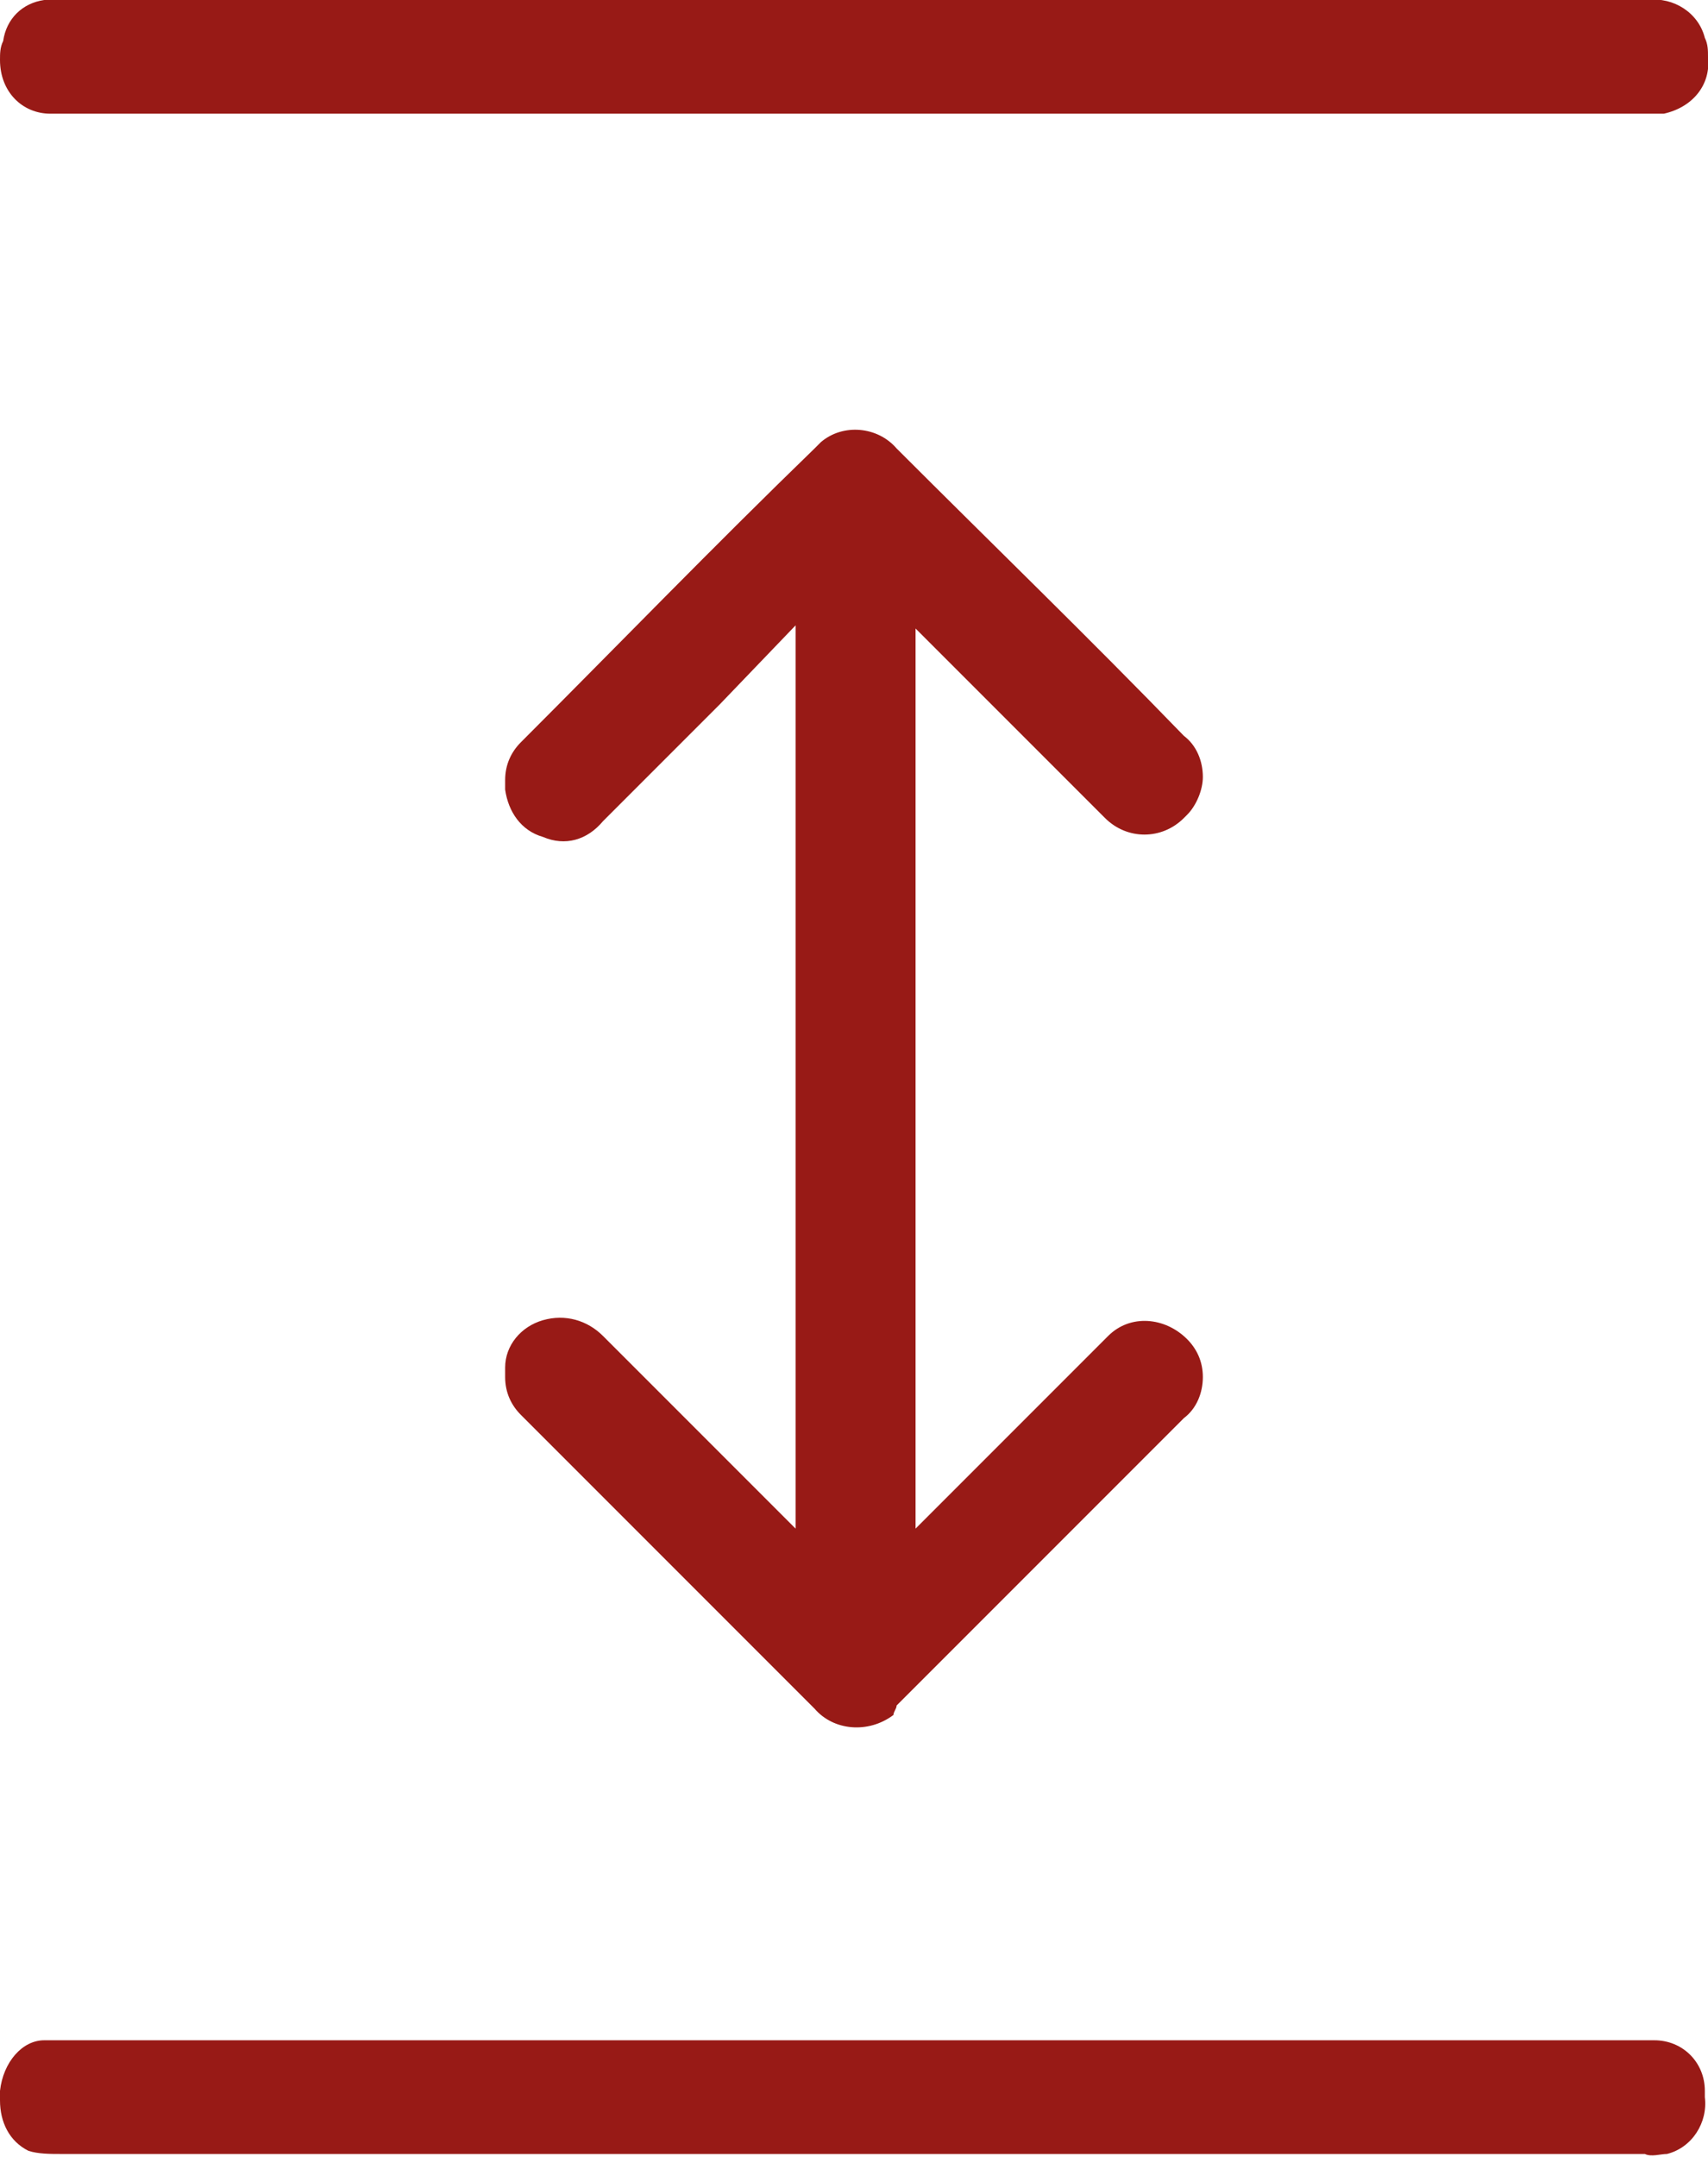 <?xml version="1.0" encoding="utf-8"?>
<!-- Generator: Adobe Illustrator 26.3.1, SVG Export Plug-In . SVG Version: 6.00 Build 0)  -->
<svg version="1.1" id="Group_351" xmlns="http://www.w3.org/2000/svg" xmlns:xlink="http://www.w3.org/1999/xlink" x="0px" y="0px"
	 viewBox="0 0 54.1 68.3" style="enable-background:new 0 0 54.1 68.3;" xml:space="preserve">
<style type="text/css">
	.st0{clip-path:url(#SVGID_00000169525827996865239240000000202516194085226394_);}
	.st1{fill:#981A16;}
</style>
<g>
	<defs>
		<rect id="SVGID_1_" width="54.1" height="68.3"/>
	</defs>
	<clipPath id="SVGID_00000170967158742767988440000013674637882914954140_">
		<use xlink:href="#SVGID_1_"  style="overflow:visible;"/>
	</clipPath>
	<g id="Group_350" style="clip-path:url(#SVGID_00000170967158742767988440000013674637882914954140_);">
		<path id="Path_3397" class="st1" d="M0,66.5c0-0.1,0-0.2,0-0.3c0.1-0.9,0.7-1.6,1.4-1.6c1.9,0,3.7,0,5.6,0c0.7,0,1.4,0,2.1,0h25.1
			c6.1,0,12.2,0,18.2,0c0.9,0,1.6,0.7,1.6,1.6c0,0,0,0,0,0c0,0.1,0,0.1,0,0.2c0.1,0.8-0.4,1.6-1.2,1.8c-0.2,0-0.5,0.1-0.7,0
			c-18.7,0-34.4,0-50.2,0c-0.3,0-0.7,0-1-0.1C0.3,67.8,0,67.2,0,66.5"/>
		<path id="Path_3398" class="st1" d="M0,1.9c0-0.2,0-0.4,0.1-0.6C0.2,0.6,0.7,0.1,1.4,0c0.1,0,0.2,0,0.4,0h0.1
			c16.8,0,33.6,0,50.3,0C53-0.1,53.8,0.4,54,1.2c0.1,0.2,0.1,0.4,0.1,0.6c0.1,0.9-0.5,1.6-1.4,1.8c-0.1,0-0.3,0-0.4,0h-32
			c-6.2,0-12.4,0-18.7,0C0.7,3.6,0,2.9,0,1.9C0,1.9,0,1.9,0,1.9"/>
		<path id="Path_3399" class="st1" d="M28.4,54c3-3,6-6,9.1-9.1c0.4-0.3,0.6-0.8,0.6-1.3c0-0.5-0.2-0.9-0.5-1.2
			c-0.7-0.7-1.8-0.8-2.5-0.1c0,0,0,0-0.1,0.1c-0.4,0.4-0.8,0.8-1.2,1.2c-0.2,0.2-0.3,0.3-0.5,0.5c-0.4,0.4-0.8,0.8-1.2,1.2L29,48.4
			V19.9l3.1,3.1c0.4,0.4,0.8,0.8,1.2,1.2c0.2,0.2,0.3,0.3,0.5,0.5c0.4,0.4,0.8,0.8,1.2,1.2c0.7,0.7,1.8,0.7,2.5,0c0,0,0,0,0.1-0.1
			c0.3-0.3,0.5-0.8,0.5-1.2c0-0.5-0.2-1-0.6-1.3c-3-3.1-6.1-6.1-9.1-9.1c-0.6-0.7-1.7-0.8-2.4-0.2c-0.1,0.1-0.1,0.1-0.2,0.2
			c-3.2,3.1-6.3,6.3-9.3,9.3c-0.3,0.3-0.5,0.7-0.5,1.2c0,0.1,0,0.2,0,0.3c0.1,0.7,0.5,1.3,1.2,1.5c0.7,0.3,1.4,0.1,1.9-0.5
			c0.8-0.8,1.7-1.7,2.5-2.5c0.4-0.4,0.8-0.8,1.2-1.2l2.4-2.5v28.6L22.8,46c-0.4-0.4-0.8-0.8-1.2-1.2c-0.9-0.9-1.7-1.7-2.5-2.5
			c-0.5-0.5-1.2-0.7-1.9-0.5c-0.7,0.2-1.2,0.8-1.2,1.5c0,0.1,0,0.2,0,0.3c0,0.5,0.2,0.9,0.5,1.2c3,3,6.2,6.2,9.3,9.3
			c0.6,0.7,1.7,0.8,2.5,0.2C28.3,54.2,28.4,54.1,28.4,54"/>
	</g>
</g>
</svg>
